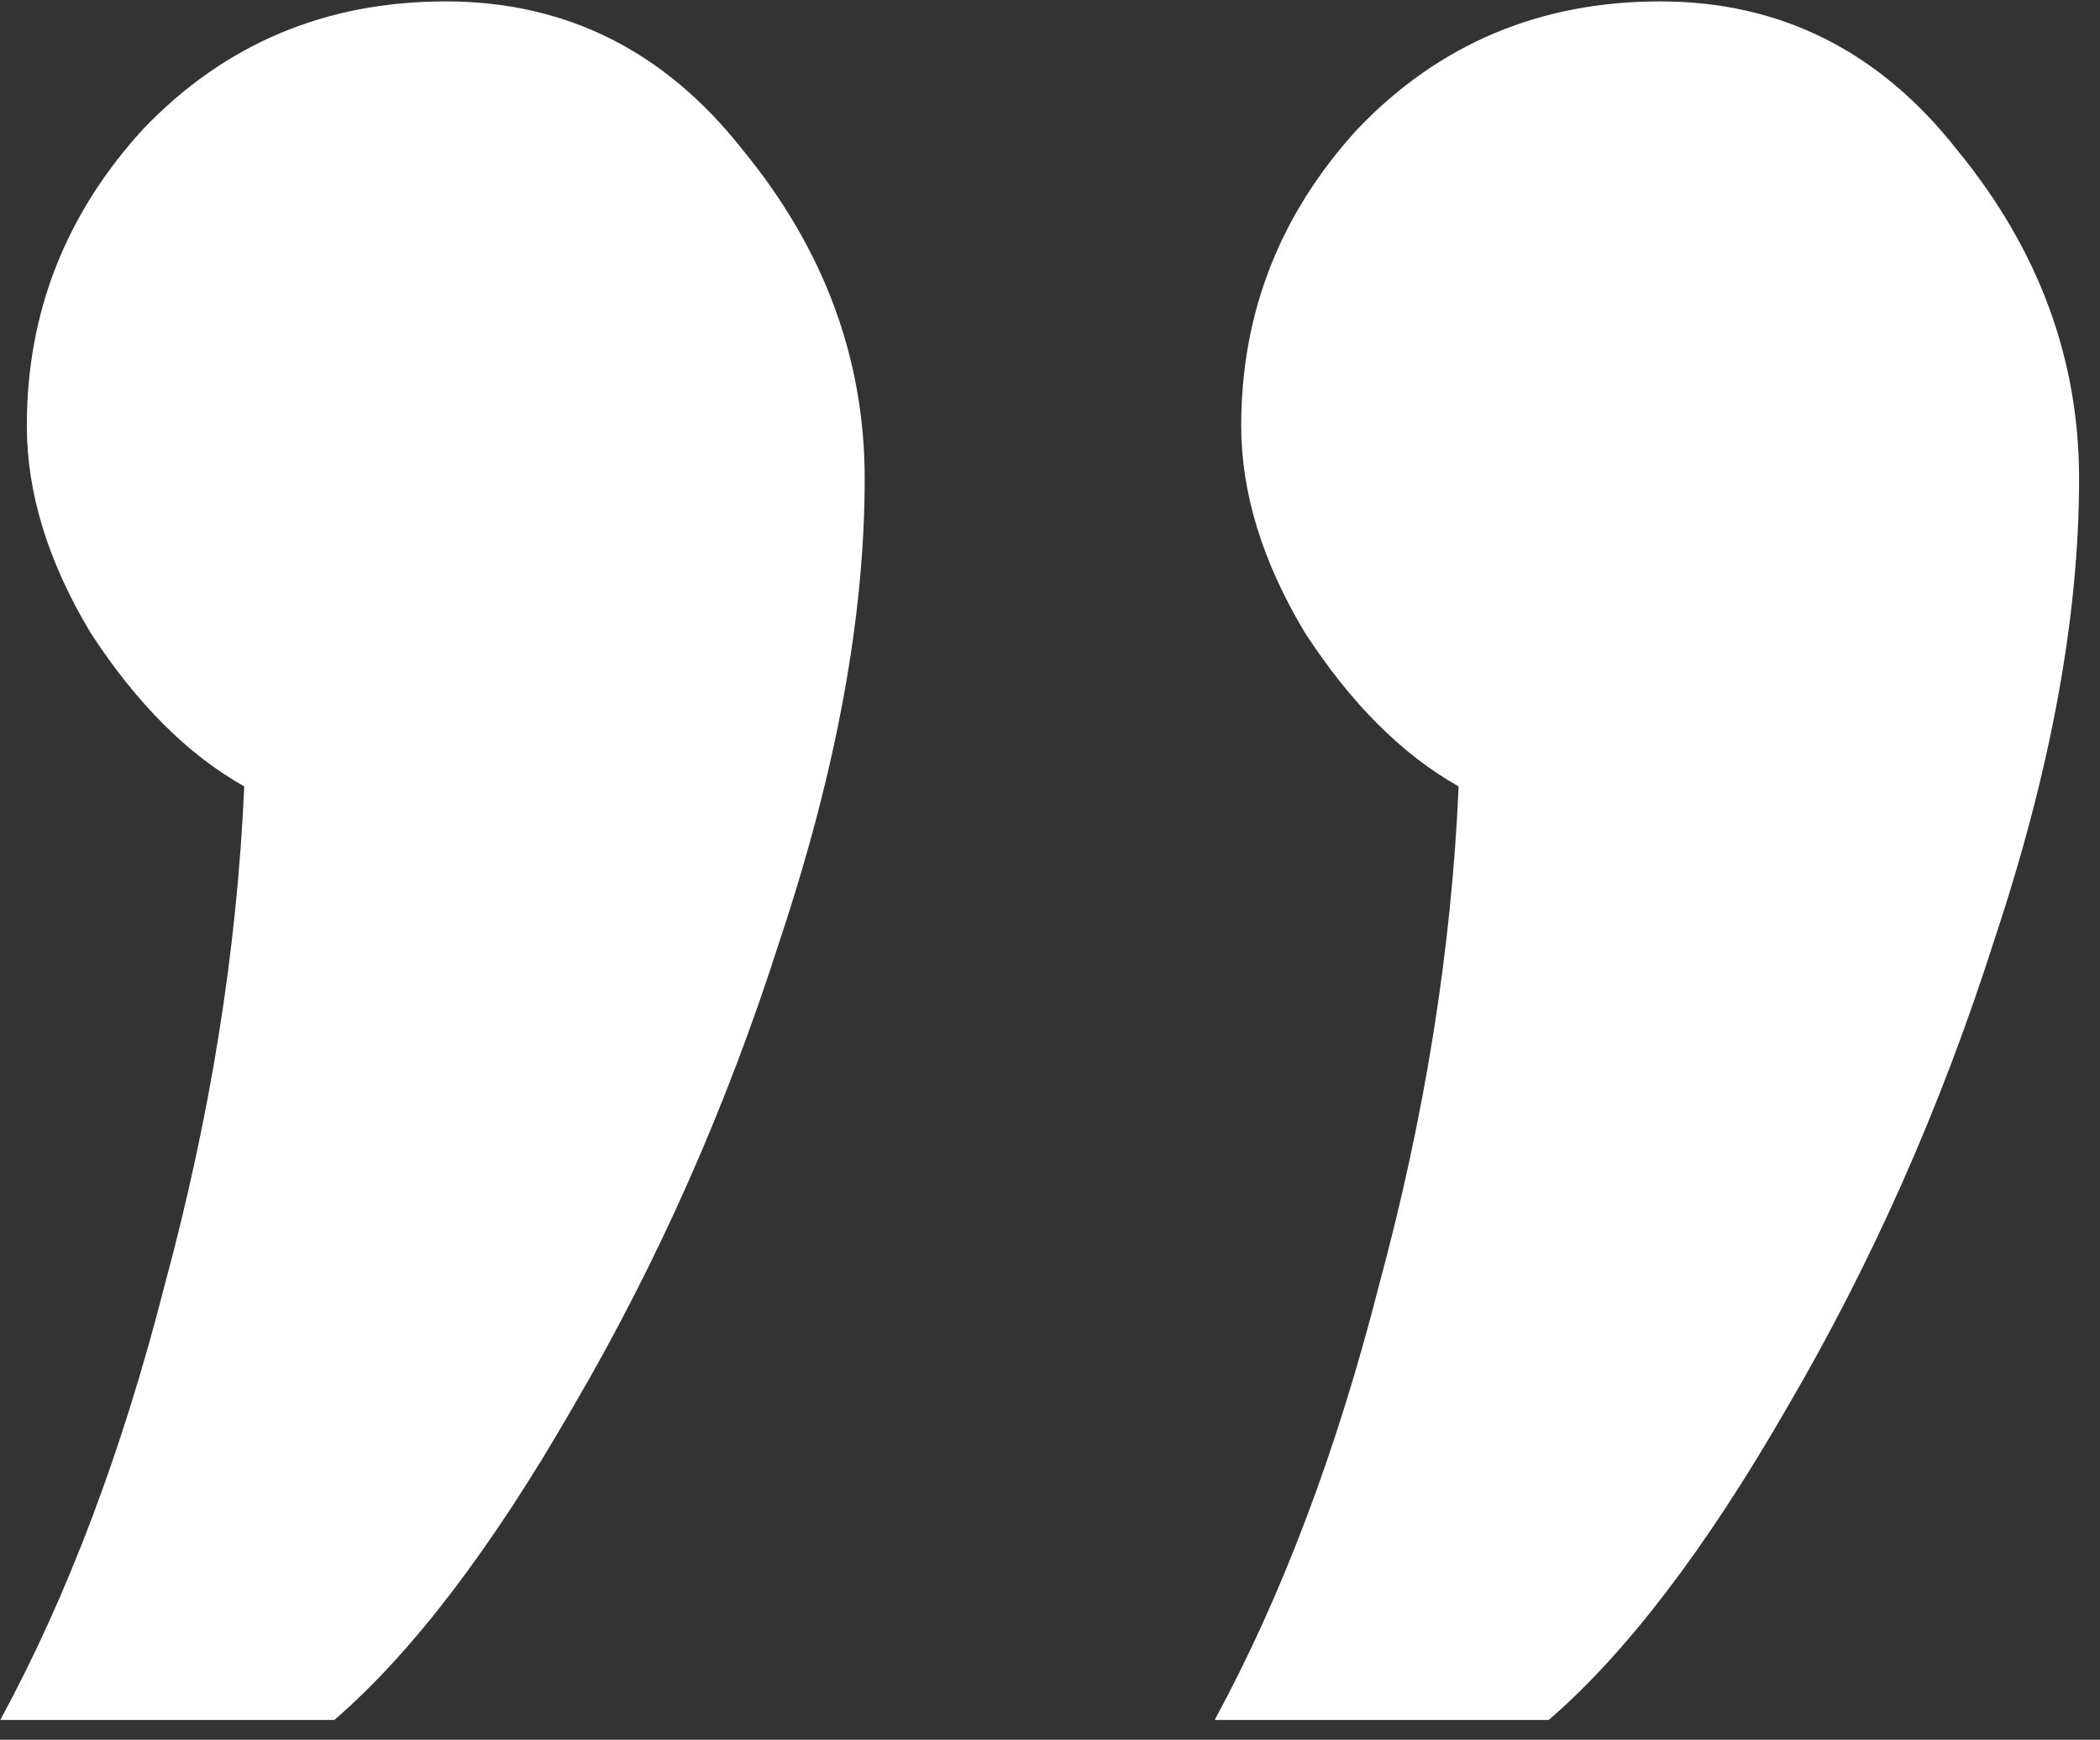 <svg xmlns="http://www.w3.org/2000/svg" width="99" height="82" viewBox="0 0 99 82" fill="none"><rect x="0" y="0" width="99" height="82" fill="#333333" stroke="none"/><path d="M21.014 0.066C26.68 0.066 31.347 2.399 35.014 7.066C38.847 11.733 40.764 16.899 40.764 22.566C40.764 29.066 39.43 36.316 36.764 44.316C34.264 52.149 31.014 59.483 27.014 66.316C23.18 72.983 19.43 77.899 15.764 81.066H0.014C3.18 75.233 5.764 68.399 7.764 60.566C9.93 52.566 11.18 44.733 11.514 37.066C8.847 35.566 6.43 33.149 4.264 29.816C2.264 26.483 1.264 23.233 1.264 20.066C1.264 14.733 3.097 10.066 6.764 6.066C10.597 2.066 15.347 0.066 21.014 0.066ZM78.264 0.066C83.93 0.066 88.597 2.399 92.264 7.066C96.097 11.733 98.014 16.899 98.014 22.566C98.014 29.066 96.68 36.316 94.014 44.316C91.514 52.149 88.264 59.483 84.264 66.316C80.43 72.983 76.68 77.899 73.014 81.066H57.264C60.43 75.233 63.014 68.399 65.014 60.566C67.18 52.566 68.43 44.733 68.764 37.066C66.097 35.566 63.68 33.149 61.514 29.816C59.514 26.483 58.514 23.233 58.514 20.066C58.514 14.733 60.347 10.066 64.014 6.066C67.847 2.066 72.597 0.066 78.264 0.066Z" fill="white"></path></svg>